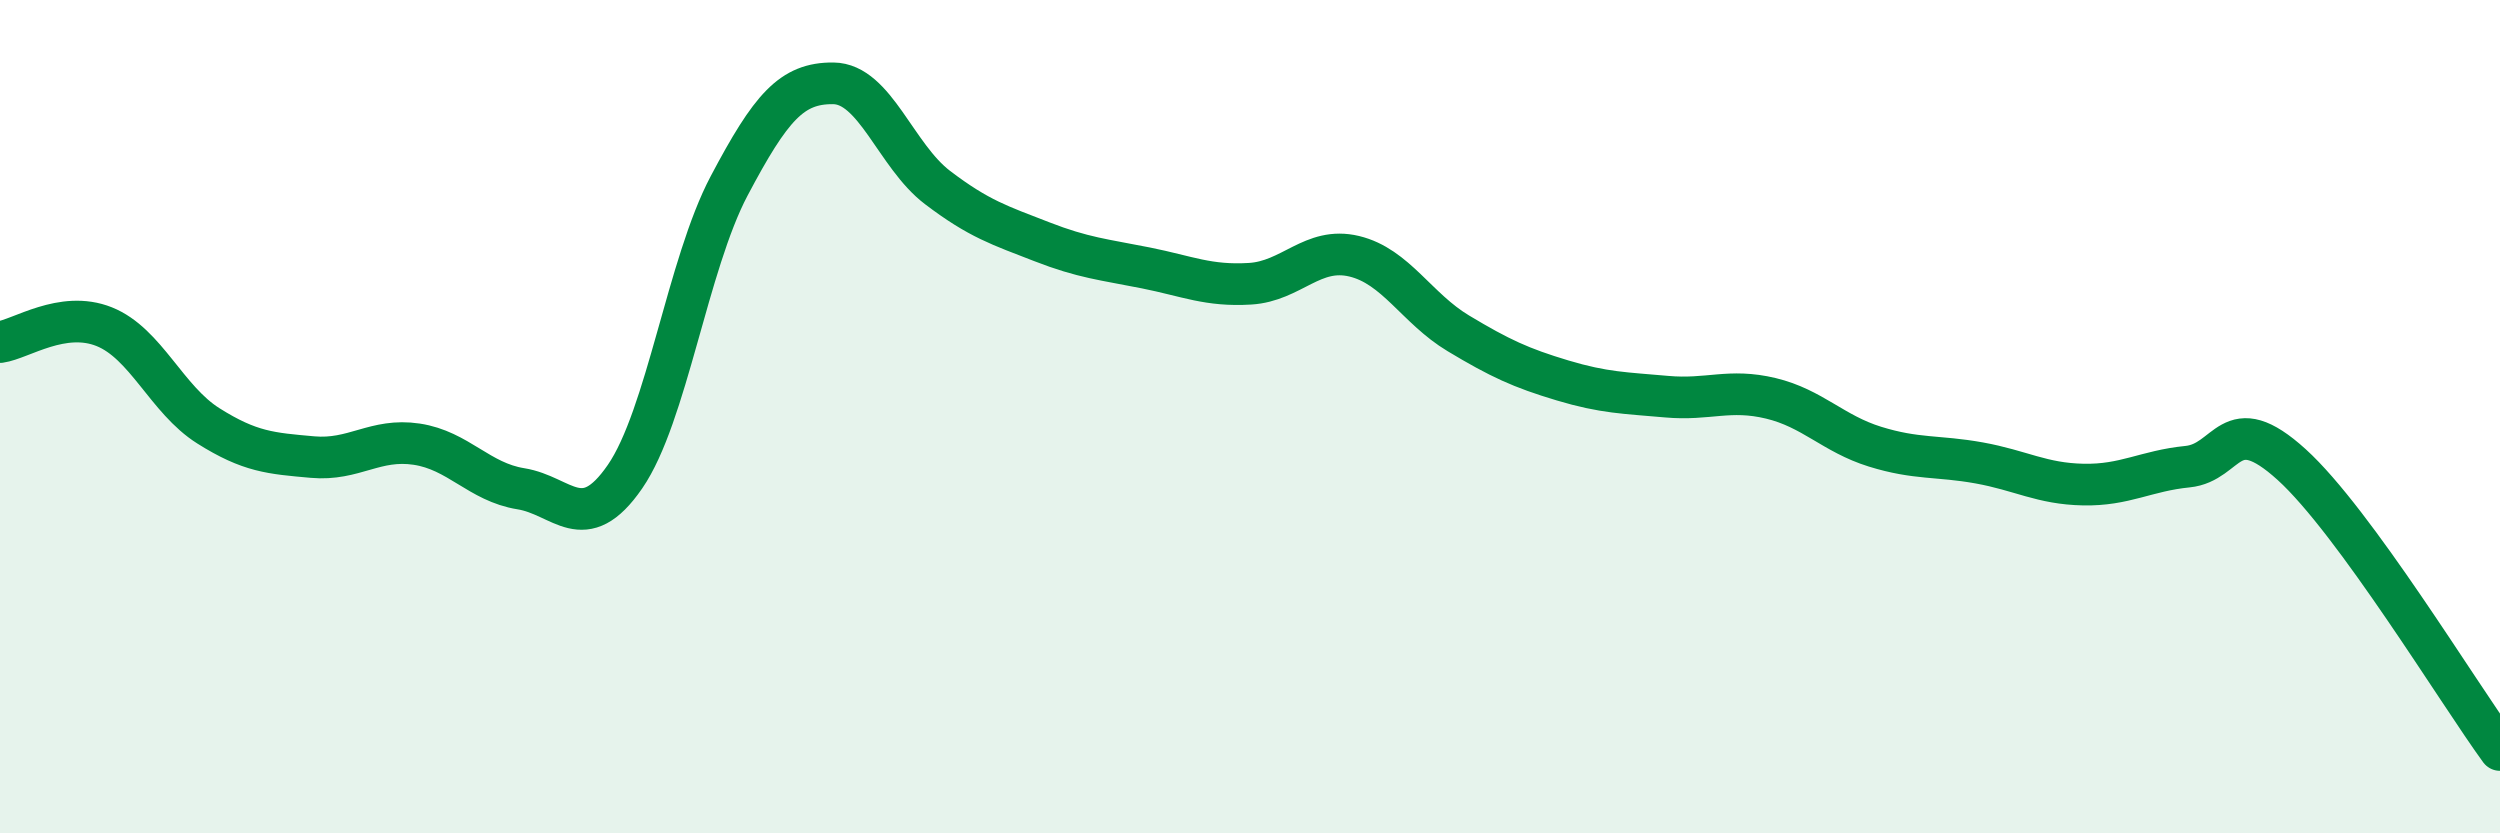 
    <svg width="60" height="20" viewBox="0 0 60 20" xmlns="http://www.w3.org/2000/svg">
      <path
        d="M 0,8.21 C 0.5,8.14 1.5,7.44 2.5,7.84 C 3.5,8.24 4,9.59 5,10.22 C 6,10.85 6.5,10.88 7.5,10.97 C 8.5,11.06 9,10.51 10,10.66 C 11,10.81 11.5,11.57 12.5,11.73 C 13.5,11.89 14,12.89 15,11.44 C 16,9.99 16.5,6.35 17.5,4.46 C 18.5,2.57 19,1.99 20,2 C 21,2.01 21.5,3.74 22.5,4.5 C 23.5,5.26 24,5.41 25,5.8 C 26,6.19 26.5,6.23 27.5,6.43 C 28.5,6.63 29,6.87 30,6.81 C 31,6.75 31.5,5.91 32.5,6.15 C 33.5,6.39 34,7.4 35,8 C 36,8.6 36.5,8.83 37.5,9.13 C 38.5,9.43 39,9.43 40,9.52 C 41,9.61 41.5,9.32 42.5,9.56 C 43.5,9.8 44,10.41 45,10.72 C 46,11.03 46.5,10.93 47.5,11.11 C 48.5,11.29 49,11.61 50,11.63 C 51,11.65 51.5,11.3 52.5,11.2 C 53.5,11.1 53.5,9.79 55,11.15 C 56.5,12.51 59,16.63 60,18L60 20L0 20Z"
        fill="#008740"
        opacity="0.1"
        stroke-linecap="round"
        stroke-linejoin="round"
      />
      <path
        d="M 0,8.21 C 0.5,8.14 1.5,7.44 2.5,7.84 C 3.5,8.24 4,9.59 5,10.22 C 6,10.85 6.5,10.88 7.5,10.97 C 8.5,11.06 9,10.51 10,10.66 C 11,10.81 11.5,11.57 12.5,11.73 C 13.5,11.89 14,12.89 15,11.44 C 16,9.99 16.5,6.35 17.5,4.46 C 18.5,2.57 19,1.99 20,2 C 21,2.01 21.5,3.74 22.5,4.5 C 23.5,5.26 24,5.41 25,5.8 C 26,6.19 26.5,6.23 27.5,6.43 C 28.5,6.63 29,6.87 30,6.81 C 31,6.75 31.5,5.91 32.5,6.15 C 33.5,6.39 34,7.4 35,8 C 36,8.6 36.5,8.83 37.5,9.13 C 38.5,9.43 39,9.43 40,9.52 C 41,9.61 41.5,9.32 42.5,9.56 C 43.5,9.8 44,10.41 45,10.72 C 46,11.03 46.5,10.93 47.5,11.11 C 48.5,11.29 49,11.61 50,11.63 C 51,11.65 51.5,11.3 52.5,11.2 C 53.5,11.1 53.5,9.79 55,11.15 C 56.5,12.51 59,16.63 60,18"
        stroke="#008740"
        stroke-width="1"
        fill="none"
        stroke-linecap="round"
        stroke-linejoin="round"
      />
    </svg>
  